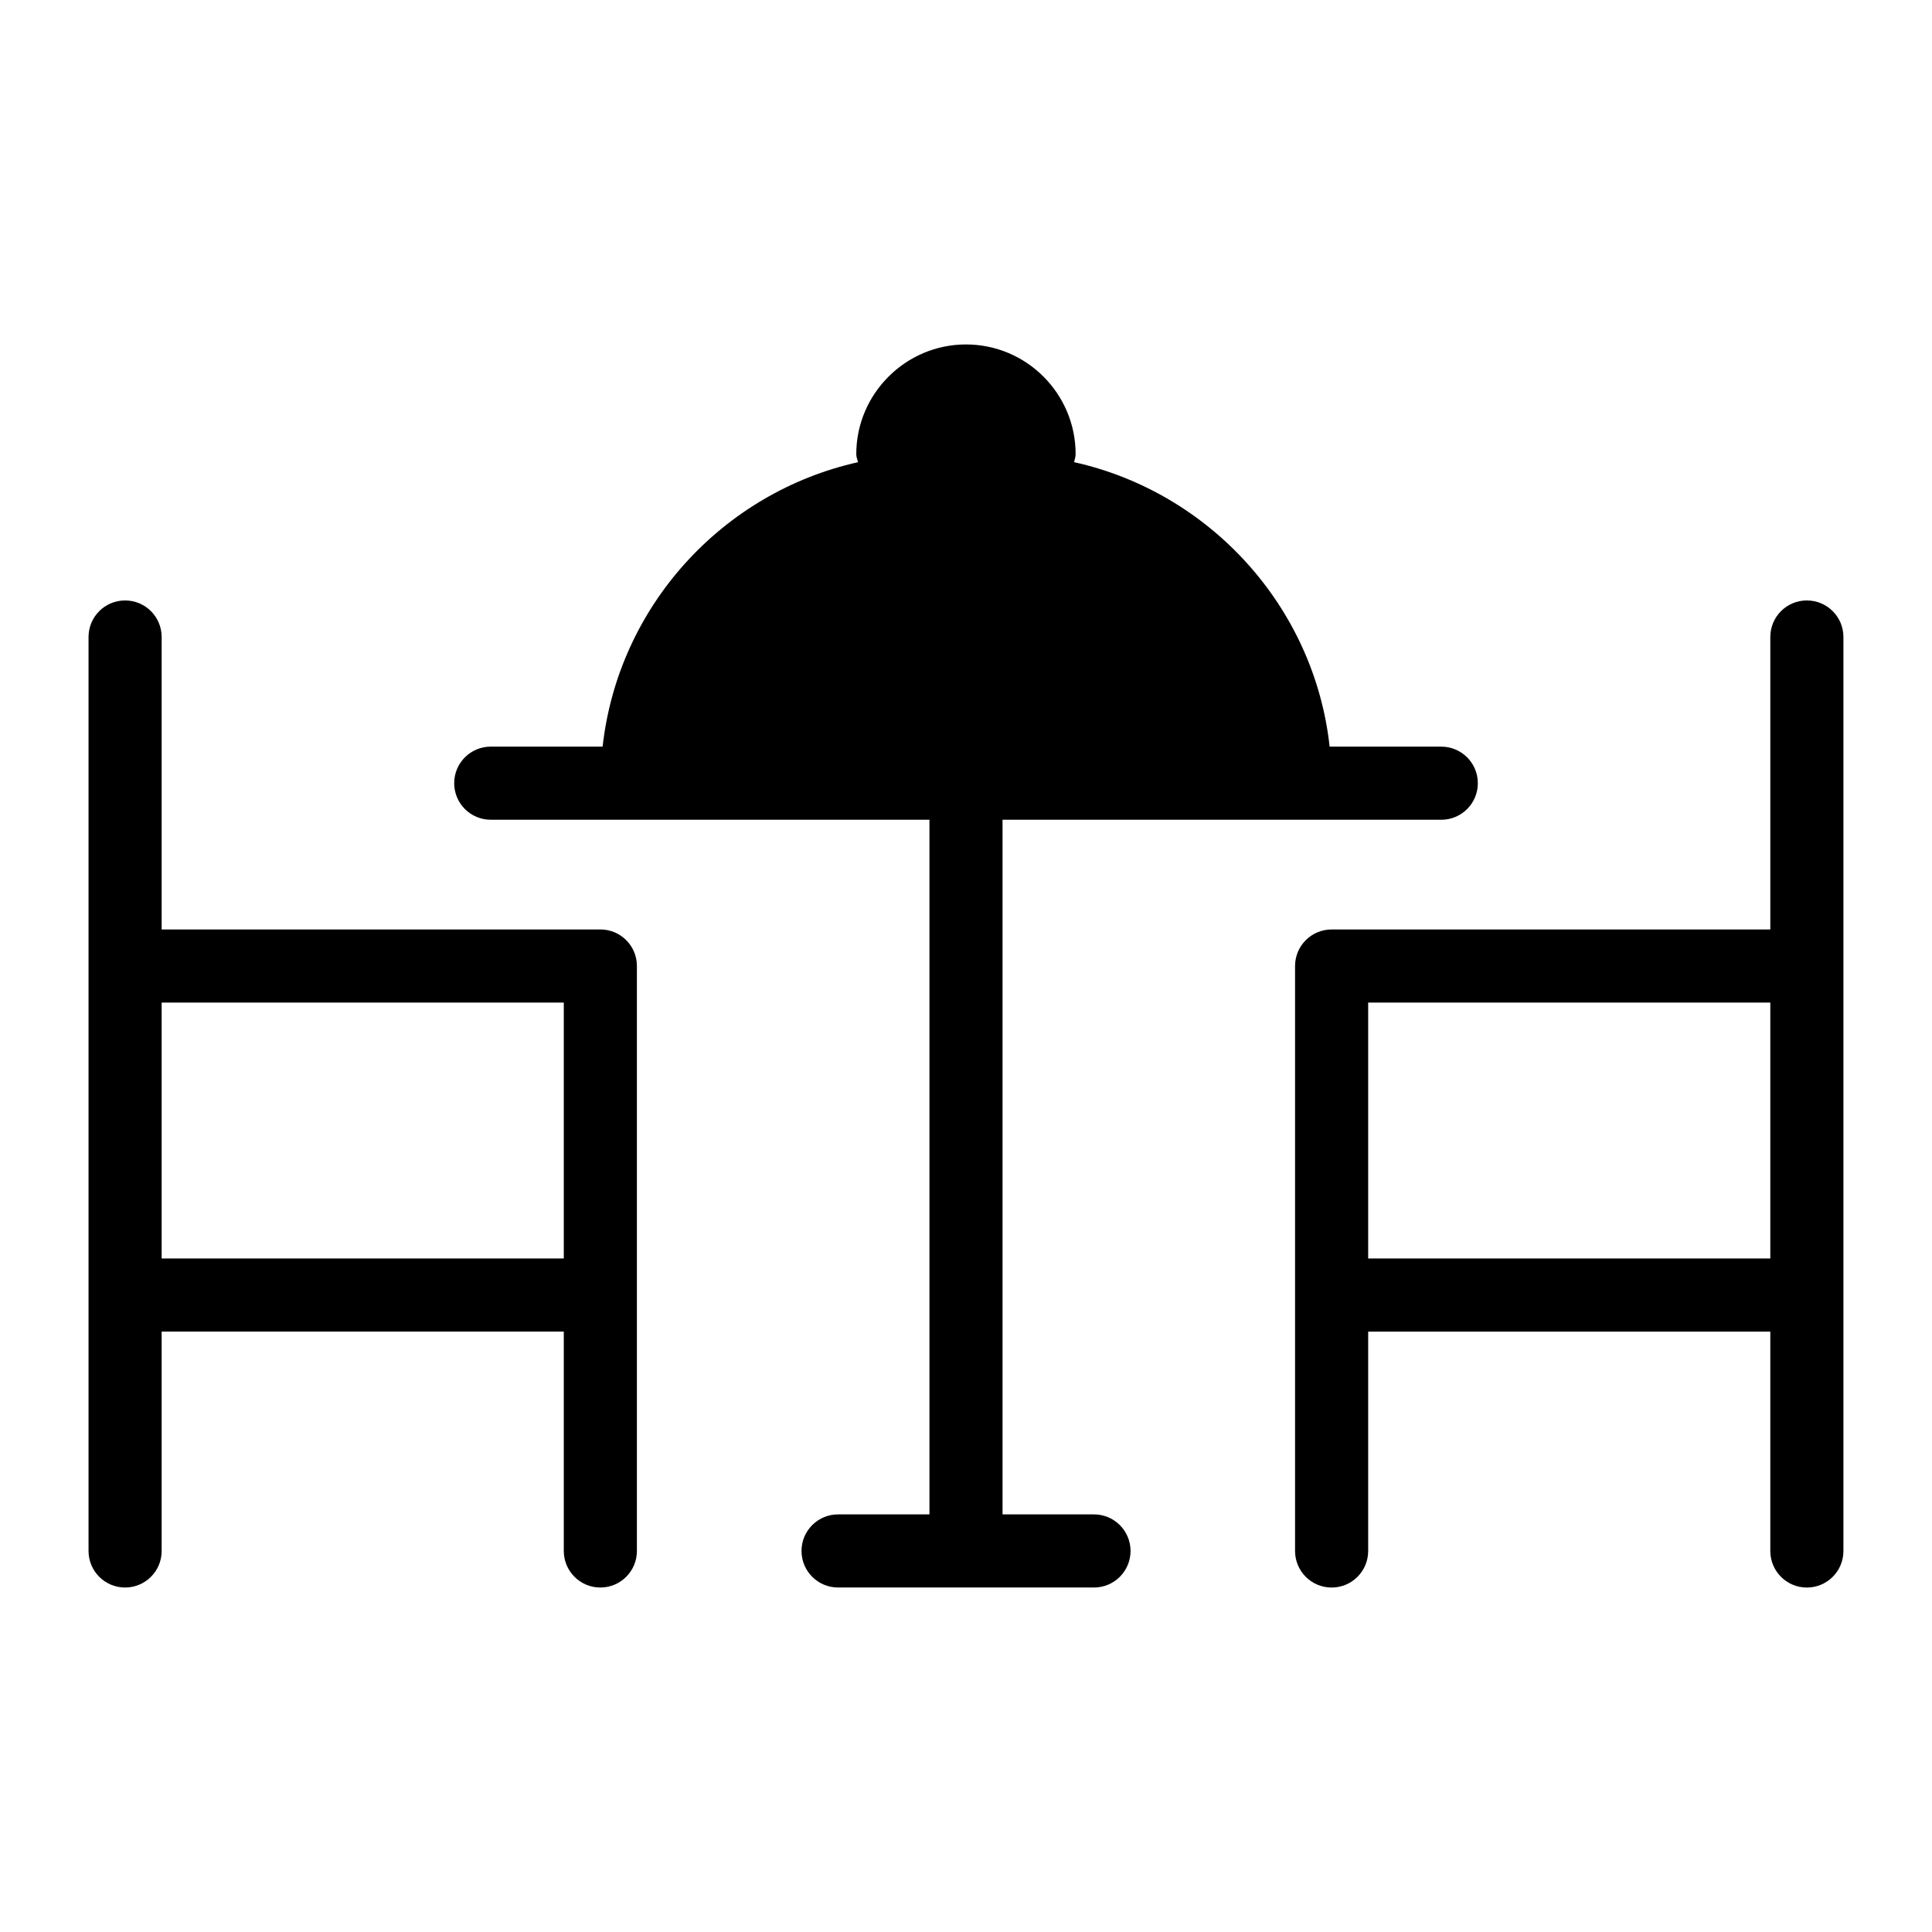 <?xml version="1.0" encoding="UTF-8"?>
<!-- Uploaded to: SVG Repo, www.svgrepo.com, Generator: SVG Repo Mixer Tools -->
<svg fill="#000000" width="800px" height="800px" version="1.1" viewBox="144 144 512 512" xmlns="http://www.w3.org/2000/svg">
 <g>
  <path d="m622.84 303.12c-5.352 0-9.688 4.332-9.688 9.688v77.508l-116.26 0.004c-5.352 0-9.688 4.332-9.688 9.688v155.02c0 5.356 4.34 9.688 9.688 9.688 5.352 0 9.688-4.332 9.688-9.688v-58.133h106.57v58.133c0 5.356 4.34 9.688 9.688 9.688 5.352 0 9.688-4.332 9.688-9.688v-242.21c0.004-5.359-4.336-9.691-9.688-9.691zm-116.26 174.39v-67.82h106.57v67.82z"/>
  <path d="m303.11 390.32h-116.27v-77.508c0-5.356-4.34-9.688-9.688-9.688-5.352 0-9.688 4.332-9.688 9.688v242.21c0 5.356 4.34 9.688 9.688 9.688 5.352 0 9.688-4.332 9.688-9.688v-58.133h106.57v58.133c0 5.356 4.34 9.688 9.688 9.688 5.352 0 9.688-4.332 9.688-9.688v-155.02c0.004-5.356-4.336-9.688-9.684-9.688zm-116.27 87.195v-67.82h106.57v67.82z"/>
  <path d="m433.91 545.33h-24.227v-184.09l116.27 0.004c5.352 0 9.688-4.332 9.688-9.688s-4.34-9.688-9.688-9.688h-29.586c-4.09-37.23-31.859-67.402-67.703-75.387 0.098-0.676 0.387-1.355 0.387-2.133 0-15.984-12.984-29.066-29.066-29.066-15.988 0-29.066 13.082-29.066 29.066 0 0.777 0.289 1.453 0.484 2.133-35.965 8.031-63.566 38.195-67.707 75.387l-29.645-0.004c-5.352 0-9.688 4.332-9.688 9.688 0 5.356 4.34 9.688 9.688 9.688h116.26v184.09h-24.215c-5.352 0-9.688 4.332-9.688 9.688s4.34 9.688 9.688 9.688h67.82c5.352 0 9.688-4.332 9.688-9.688 0-5.352-4.34-9.688-9.688-9.688z"/>
 </g>
</svg>